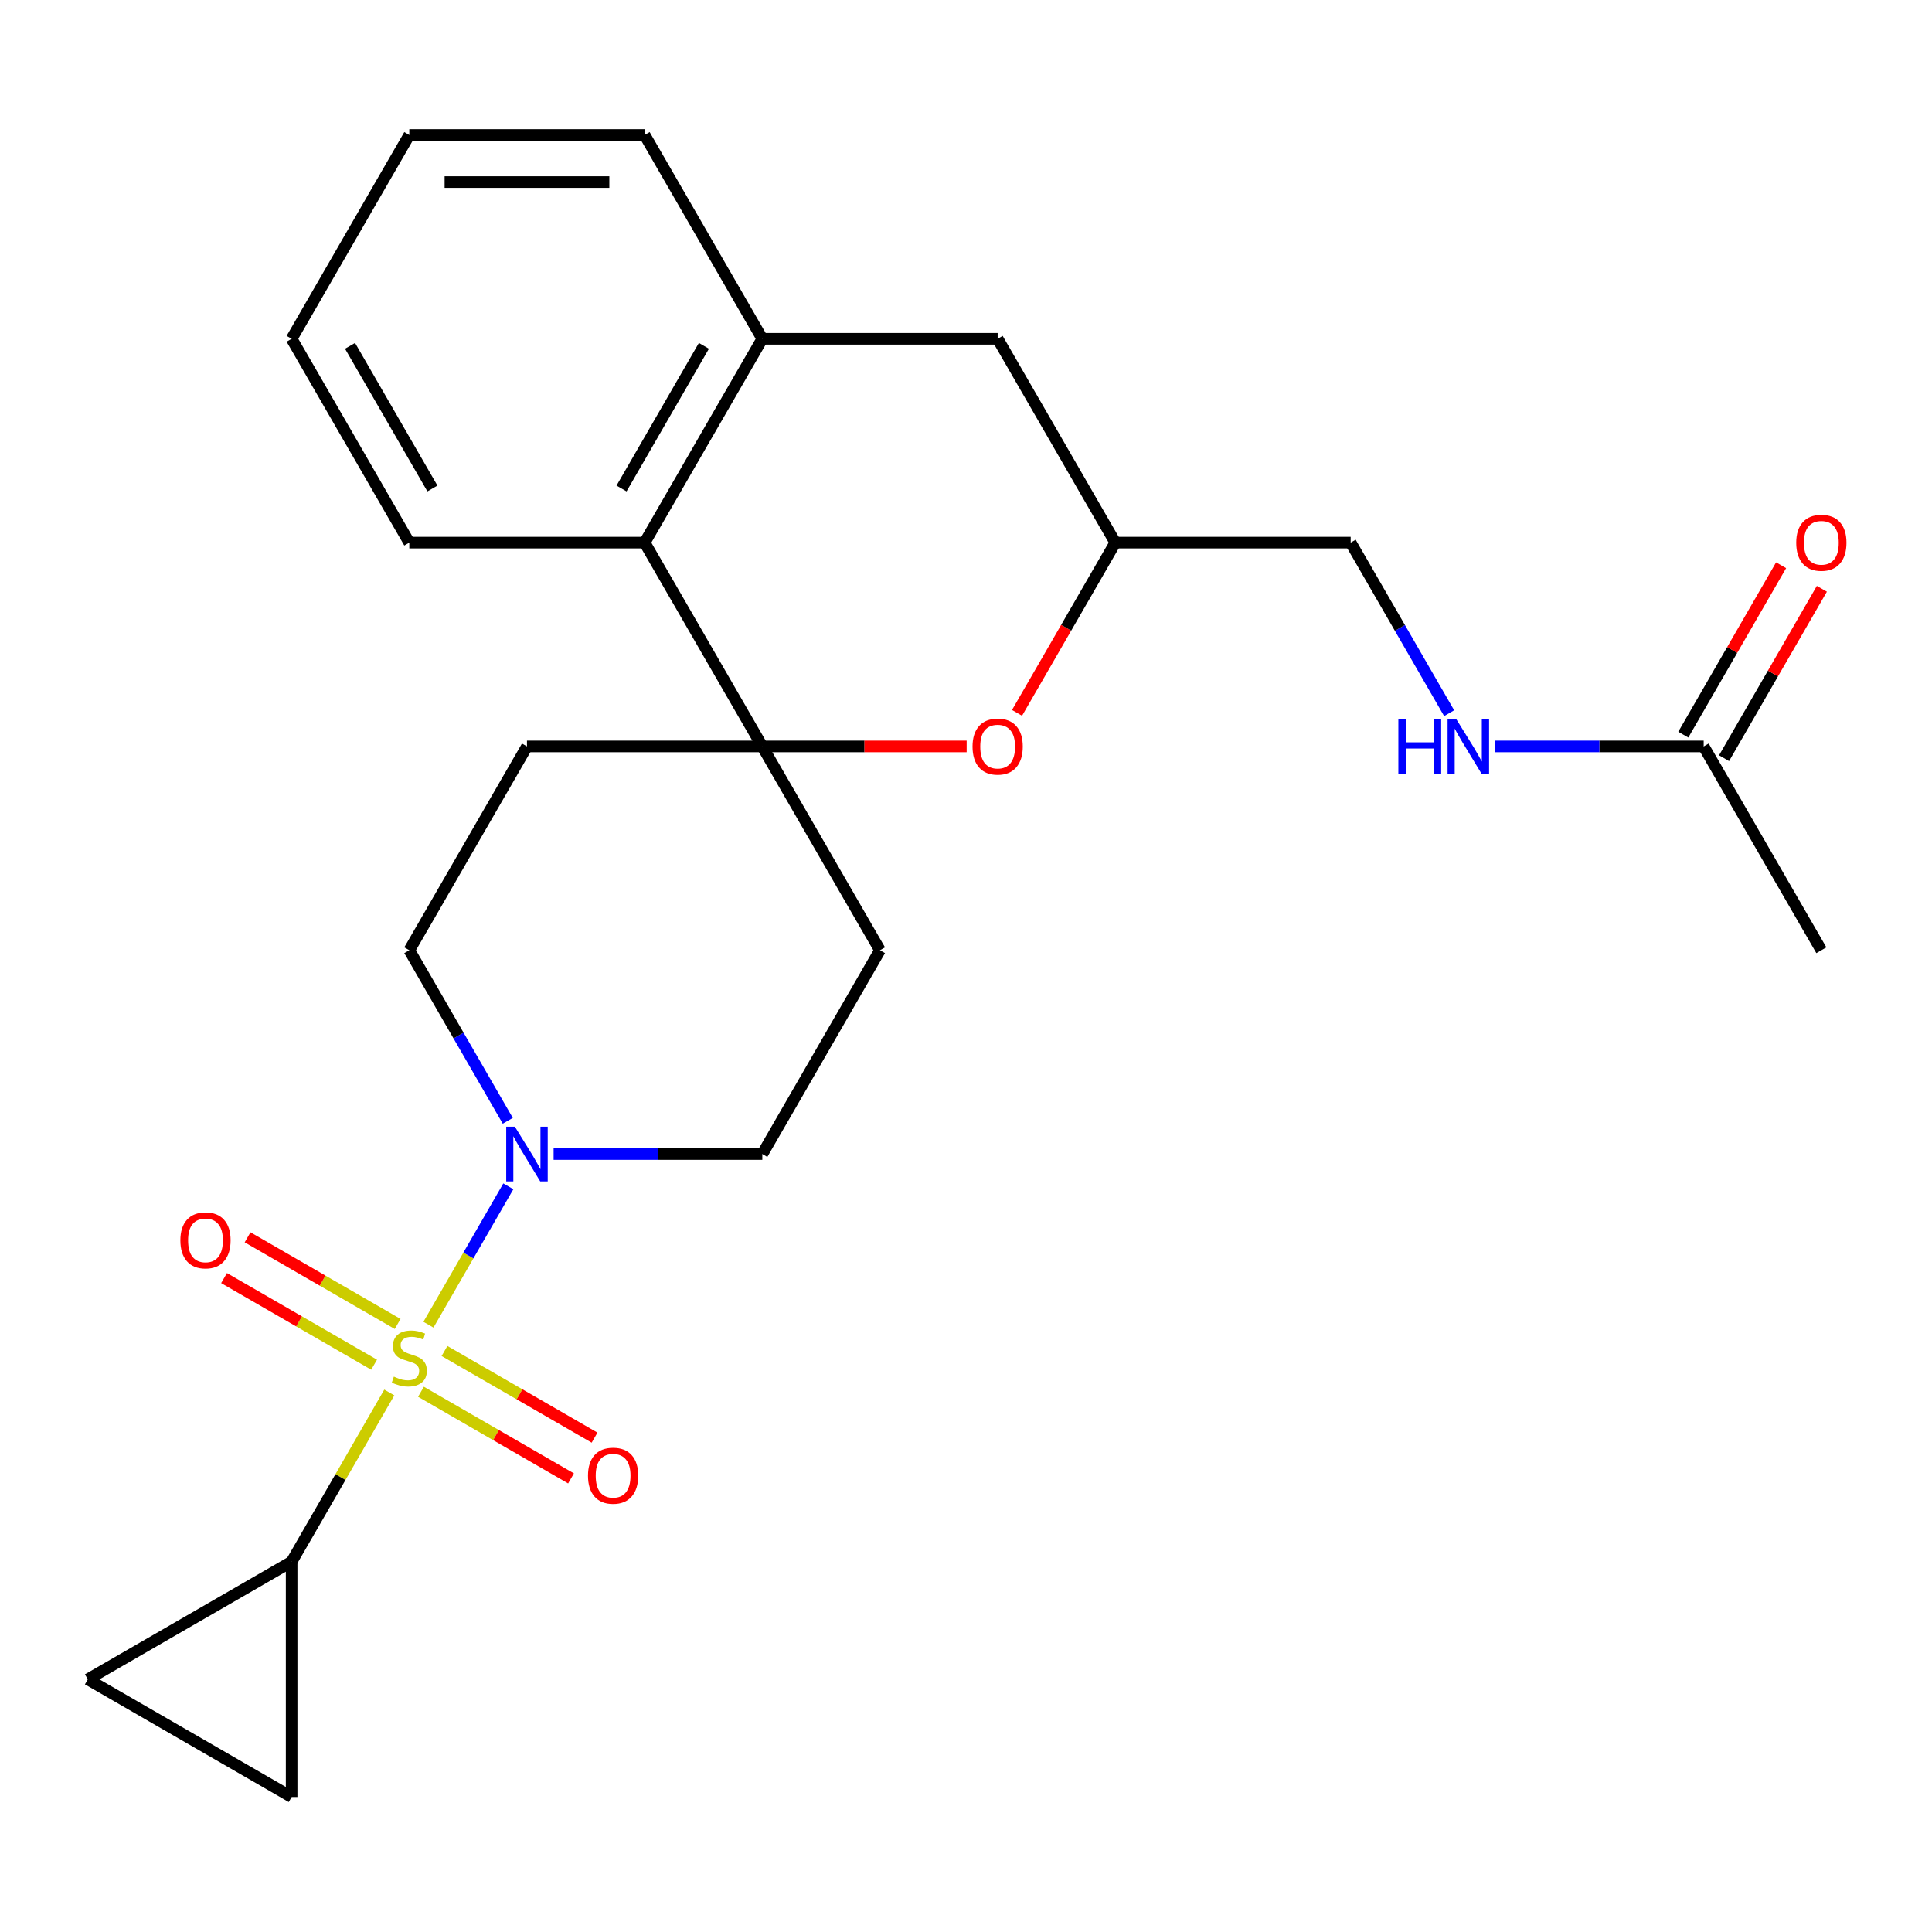 <?xml version='1.0' encoding='iso-8859-1'?>
<svg version='1.1' baseProfile='full'
              xmlns='http://www.w3.org/2000/svg'
                      xmlns:rdkit='http://www.rdkit.org/xml'
                      xmlns:xlink='http://www.w3.org/1999/xlink'
                  xml:space='preserve'
width='1000px' height='1000px' viewBox='0 0 1000 1000'>
<!-- END OF HEADER -->
<rect style='opacity:1.0;fill:#FFFFFF;stroke:none' width='1000' height='1000' x='0' y='0'> </rect>
<path class='bond-1' d='M 221.764,685.66 L 242.438,649.852' style='fill:none;fill-rule:evenodd;stroke:#CCCC00;stroke-width:6px;stroke-linecap:butt;stroke-linejoin:miter;stroke-opacity:1' />
<path class='bond-1' d='M 242.438,649.852 L 263.113,614.043' style='fill:none;fill-rule:evenodd;stroke:#0000FF;stroke-width:6px;stroke-linecap:butt;stroke-linejoin:miter;stroke-opacity:1' />
<path class='bond-2' d='M 201.504,720.751 L 176.226,764.535' style='fill:none;fill-rule:evenodd;stroke:#CCCC00;stroke-width:6px;stroke-linecap:butt;stroke-linejoin:miter;stroke-opacity:1' />
<path class='bond-2' d='M 176.226,764.535 L 150.947,808.319' style='fill:none;fill-rule:evenodd;stroke:#000000;stroke-width:6px;stroke-linecap:butt;stroke-linejoin:miter;stroke-opacity:1' />
<path class='bond-8' d='M 217.888,720.376 L 256.724,742.798' style='fill:none;fill-rule:evenodd;stroke:#CCCC00;stroke-width:6px;stroke-linecap:butt;stroke-linejoin:miter;stroke-opacity:1' />
<path class='bond-8' d='M 256.724,742.798 L 295.561,765.22' style='fill:none;fill-rule:evenodd;stroke:#FF0000;stroke-width:6px;stroke-linecap:butt;stroke-linejoin:miter;stroke-opacity:1' />
<path class='bond-8' d='M 230.07,699.277 L 268.906,721.699' style='fill:none;fill-rule:evenodd;stroke:#CCCC00;stroke-width:6px;stroke-linecap:butt;stroke-linejoin:miter;stroke-opacity:1' />
<path class='bond-8' d='M 268.906,721.699 L 307.742,744.121' style='fill:none;fill-rule:evenodd;stroke:#FF0000;stroke-width:6px;stroke-linecap:butt;stroke-linejoin:miter;stroke-opacity:1' />
<path class='bond-9' d='M 205.819,685.276 L 166.983,662.854' style='fill:none;fill-rule:evenodd;stroke:#CCCC00;stroke-width:6px;stroke-linecap:butt;stroke-linejoin:miter;stroke-opacity:1' />
<path class='bond-9' d='M 166.983,662.854 L 128.147,640.432' style='fill:none;fill-rule:evenodd;stroke:#FF0000;stroke-width:6px;stroke-linecap:butt;stroke-linejoin:miter;stroke-opacity:1' />
<path class='bond-9' d='M 193.638,706.374 L 154.802,683.952' style='fill:none;fill-rule:evenodd;stroke:#CCCC00;stroke-width:6px;stroke-linecap:butt;stroke-linejoin:miter;stroke-opacity:1' />
<path class='bond-9' d='M 154.802,683.952 L 115.966,661.53' style='fill:none;fill-rule:evenodd;stroke:#FF0000;stroke-width:6px;stroke-linecap:butt;stroke-linejoin:miter;stroke-opacity:1' />
<path class='bond-0' d='M 394.573,386.347 L 272.76,386.347' style='fill:none;fill-rule:evenodd;stroke:#000000;stroke-width:6px;stroke-linecap:butt;stroke-linejoin:miter;stroke-opacity:1' />
<path class='bond-3' d='M 394.573,386.347 L 447.456,386.347' style='fill:none;fill-rule:evenodd;stroke:#000000;stroke-width:6px;stroke-linecap:butt;stroke-linejoin:miter;stroke-opacity:1' />
<path class='bond-3' d='M 447.456,386.347 L 500.34,386.347' style='fill:none;fill-rule:evenodd;stroke:#FF0000;stroke-width:6px;stroke-linecap:butt;stroke-linejoin:miter;stroke-opacity:1' />
<path class='bond-4' d='M 394.573,386.347 L 333.666,280.854' style='fill:none;fill-rule:evenodd;stroke:#000000;stroke-width:6px;stroke-linecap:butt;stroke-linejoin:miter;stroke-opacity:1' />
<path class='bond-26' d='M 394.573,386.347 L 455.479,491.84' style='fill:none;fill-rule:evenodd;stroke:#000000;stroke-width:6px;stroke-linecap:butt;stroke-linejoin:miter;stroke-opacity:1' />
<path class='bond-13' d='M 286.545,597.333 L 340.559,597.333' style='fill:none;fill-rule:evenodd;stroke:#0000FF;stroke-width:6px;stroke-linecap:butt;stroke-linejoin:miter;stroke-opacity:1' />
<path class='bond-13' d='M 340.559,597.333 L 394.573,597.333' style='fill:none;fill-rule:evenodd;stroke:#000000;stroke-width:6px;stroke-linecap:butt;stroke-linejoin:miter;stroke-opacity:1' />
<path class='bond-14' d='M 262.826,580.128 L 237.34,535.984' style='fill:none;fill-rule:evenodd;stroke:#0000FF;stroke-width:6px;stroke-linecap:butt;stroke-linejoin:miter;stroke-opacity:1' />
<path class='bond-14' d='M 237.34,535.984 L 211.854,491.84' style='fill:none;fill-rule:evenodd;stroke:#000000;stroke-width:6px;stroke-linecap:butt;stroke-linejoin:miter;stroke-opacity:1' />
<path class='bond-6' d='M 150.947,808.319 L 150.947,930.131' style='fill:none;fill-rule:evenodd;stroke:#000000;stroke-width:6px;stroke-linecap:butt;stroke-linejoin:miter;stroke-opacity:1' />
<path class='bond-7' d='M 150.947,808.319 L 45.455,869.225' style='fill:none;fill-rule:evenodd;stroke:#000000;stroke-width:6px;stroke-linecap:butt;stroke-linejoin:miter;stroke-opacity:1' />
<path class='bond-15' d='M 526.411,368.982 L 551.851,324.918' style='fill:none;fill-rule:evenodd;stroke:#FF0000;stroke-width:6px;stroke-linecap:butt;stroke-linejoin:miter;stroke-opacity:1' />
<path class='bond-15' d='M 551.851,324.918 L 577.291,280.854' style='fill:none;fill-rule:evenodd;stroke:#000000;stroke-width:6px;stroke-linecap:butt;stroke-linejoin:miter;stroke-opacity:1' />
<path class='bond-5' d='M 333.666,280.854 L 394.573,175.362' style='fill:none;fill-rule:evenodd;stroke:#000000;stroke-width:6px;stroke-linecap:butt;stroke-linejoin:miter;stroke-opacity:1' />
<path class='bond-5' d='M 321.704,252.849 L 364.338,179.004' style='fill:none;fill-rule:evenodd;stroke:#000000;stroke-width:6px;stroke-linecap:butt;stroke-linejoin:miter;stroke-opacity:1' />
<path class='bond-21' d='M 333.666,280.854 L 211.854,280.854' style='fill:none;fill-rule:evenodd;stroke:#000000;stroke-width:6px;stroke-linecap:butt;stroke-linejoin:miter;stroke-opacity:1' />
<path class='bond-16' d='M 394.573,175.362 L 516.385,175.362' style='fill:none;fill-rule:evenodd;stroke:#000000;stroke-width:6px;stroke-linecap:butt;stroke-linejoin:miter;stroke-opacity:1' />
<path class='bond-20' d='M 394.573,175.362 L 333.666,69.869' style='fill:none;fill-rule:evenodd;stroke:#000000;stroke-width:6px;stroke-linecap:butt;stroke-linejoin:miter;stroke-opacity:1' />
<path class='bond-25' d='M 150.947,930.131 L 45.455,869.225' style='fill:none;fill-rule:evenodd;stroke:#000000;stroke-width:6px;stroke-linecap:butt;stroke-linejoin:miter;stroke-opacity:1' />
<path class='bond-10' d='M 455.479,491.84 L 394.573,597.333' style='fill:none;fill-rule:evenodd;stroke:#000000;stroke-width:6px;stroke-linecap:butt;stroke-linejoin:miter;stroke-opacity:1' />
<path class='bond-11' d='M 272.76,386.347 L 211.854,491.84' style='fill:none;fill-rule:evenodd;stroke:#000000;stroke-width:6px;stroke-linecap:butt;stroke-linejoin:miter;stroke-opacity:1' />
<path class='bond-12' d='M 881.823,386.347 L 827.809,386.347' style='fill:none;fill-rule:evenodd;stroke:#000000;stroke-width:6px;stroke-linecap:butt;stroke-linejoin:miter;stroke-opacity:1' />
<path class='bond-12' d='M 827.809,386.347 L 773.796,386.347' style='fill:none;fill-rule:evenodd;stroke:#0000FF;stroke-width:6px;stroke-linecap:butt;stroke-linejoin:miter;stroke-opacity:1' />
<path class='bond-18' d='M 892.372,392.438 L 917.685,348.594' style='fill:none;fill-rule:evenodd;stroke:#000000;stroke-width:6px;stroke-linecap:butt;stroke-linejoin:miter;stroke-opacity:1' />
<path class='bond-18' d='M 917.685,348.594 L 942.999,304.75' style='fill:none;fill-rule:evenodd;stroke:#FF0000;stroke-width:6px;stroke-linecap:butt;stroke-linejoin:miter;stroke-opacity:1' />
<path class='bond-18' d='M 871.274,380.257 L 896.587,336.413' style='fill:none;fill-rule:evenodd;stroke:#000000;stroke-width:6px;stroke-linecap:butt;stroke-linejoin:miter;stroke-opacity:1' />
<path class='bond-18' d='M 896.587,336.413 L 921.9,292.569' style='fill:none;fill-rule:evenodd;stroke:#FF0000;stroke-width:6px;stroke-linecap:butt;stroke-linejoin:miter;stroke-opacity:1' />
<path class='bond-22' d='M 881.823,386.347 L 942.729,491.84' style='fill:none;fill-rule:evenodd;stroke:#000000;stroke-width:6px;stroke-linecap:butt;stroke-linejoin:miter;stroke-opacity:1' />
<path class='bond-19' d='M 577.291,280.854 L 699.104,280.854' style='fill:none;fill-rule:evenodd;stroke:#000000;stroke-width:6px;stroke-linecap:butt;stroke-linejoin:miter;stroke-opacity:1' />
<path class='bond-27' d='M 577.291,280.854 L 516.385,175.362' style='fill:none;fill-rule:evenodd;stroke:#000000;stroke-width:6px;stroke-linecap:butt;stroke-linejoin:miter;stroke-opacity:1' />
<path class='bond-17' d='M 750.077,369.142 L 724.59,324.998' style='fill:none;fill-rule:evenodd;stroke:#0000FF;stroke-width:6px;stroke-linecap:butt;stroke-linejoin:miter;stroke-opacity:1' />
<path class='bond-17' d='M 724.59,324.998 L 699.104,280.854' style='fill:none;fill-rule:evenodd;stroke:#000000;stroke-width:6px;stroke-linecap:butt;stroke-linejoin:miter;stroke-opacity:1' />
<path class='bond-28' d='M 333.666,69.869 L 211.854,69.869' style='fill:none;fill-rule:evenodd;stroke:#000000;stroke-width:6px;stroke-linecap:butt;stroke-linejoin:miter;stroke-opacity:1' />
<path class='bond-28' d='M 315.394,94.231 L 230.126,94.231' style='fill:none;fill-rule:evenodd;stroke:#000000;stroke-width:6px;stroke-linecap:butt;stroke-linejoin:miter;stroke-opacity:1' />
<path class='bond-24' d='M 211.854,280.854 L 150.947,175.362' style='fill:none;fill-rule:evenodd;stroke:#000000;stroke-width:6px;stroke-linecap:butt;stroke-linejoin:miter;stroke-opacity:1' />
<path class='bond-24' d='M 223.816,252.849 L 181.182,179.004' style='fill:none;fill-rule:evenodd;stroke:#000000;stroke-width:6px;stroke-linecap:butt;stroke-linejoin:miter;stroke-opacity:1' />
<path class='bond-23' d='M 211.854,69.869 L 150.947,175.362' style='fill:none;fill-rule:evenodd;stroke:#000000;stroke-width:6px;stroke-linecap:butt;stroke-linejoin:miter;stroke-opacity:1' />
<path  class='atom-0' d='M 203.854 712.546
Q 204.174 712.666, 205.494 713.226
Q 206.814 713.786, 208.254 714.146
Q 209.734 714.466, 211.174 714.466
Q 213.854 714.466, 215.414 713.186
Q 216.974 711.866, 216.974 709.586
Q 216.974 708.026, 216.174 707.066
Q 215.414 706.106, 214.214 705.586
Q 213.014 705.066, 211.014 704.466
Q 208.494 703.706, 206.974 702.986
Q 205.494 702.266, 204.414 700.746
Q 203.374 699.226, 203.374 696.666
Q 203.374 693.106, 205.774 690.906
Q 208.214 688.706, 213.014 688.706
Q 216.294 688.706, 220.014 690.266
L 219.094 693.346
Q 215.694 691.946, 213.134 691.946
Q 210.374 691.946, 208.854 693.106
Q 207.334 694.226, 207.374 696.186
Q 207.374 697.706, 208.134 698.626
Q 208.934 699.546, 210.054 700.066
Q 211.214 700.586, 213.134 701.186
Q 215.694 701.986, 217.214 702.786
Q 218.734 703.586, 219.814 705.226
Q 220.934 706.826, 220.934 709.586
Q 220.934 713.506, 218.294 715.626
Q 215.694 717.706, 211.334 717.706
Q 208.814 717.706, 206.894 717.146
Q 205.014 716.626, 202.774 715.706
L 203.854 712.546
' fill='#CCCC00'/>
<path  class='atom-2' d='M 266.5 583.173
L 275.78 598.173
Q 276.7 599.653, 278.18 602.333
Q 279.66 605.013, 279.74 605.173
L 279.74 583.173
L 283.5 583.173
L 283.5 611.493
L 279.62 611.493
L 269.66 595.093
Q 268.5 593.173, 267.26 590.973
Q 266.06 588.773, 265.7 588.093
L 265.7 611.493
L 262.02 611.493
L 262.02 583.173
L 266.5 583.173
' fill='#0000FF'/>
<path  class='atom-4' d='M 503.385 386.427
Q 503.385 379.627, 506.745 375.827
Q 510.105 372.027, 516.385 372.027
Q 522.665 372.027, 526.025 375.827
Q 529.385 379.627, 529.385 386.427
Q 529.385 393.307, 525.985 397.227
Q 522.585 401.107, 516.385 401.107
Q 510.145 401.107, 506.745 397.227
Q 503.385 393.347, 503.385 386.427
M 516.385 397.907
Q 520.705 397.907, 523.025 395.027
Q 525.385 392.107, 525.385 386.427
Q 525.385 380.867, 523.025 378.067
Q 520.705 375.227, 516.385 375.227
Q 512.065 375.227, 509.705 378.027
Q 507.385 380.827, 507.385 386.427
Q 507.385 392.147, 509.705 395.027
Q 512.065 397.907, 516.385 397.907
' fill='#FF0000'/>
<path  class='atom-9' d='M 304.346 763.812
Q 304.346 757.012, 307.706 753.212
Q 311.066 749.412, 317.346 749.412
Q 323.626 749.412, 326.986 753.212
Q 330.346 757.012, 330.346 763.812
Q 330.346 770.692, 326.946 774.612
Q 323.546 778.492, 317.346 778.492
Q 311.106 778.492, 307.706 774.612
Q 304.346 770.732, 304.346 763.812
M 317.346 775.292
Q 321.666 775.292, 323.986 772.412
Q 326.346 769.492, 326.346 763.812
Q 326.346 758.252, 323.986 755.452
Q 321.666 752.612, 317.346 752.612
Q 313.026 752.612, 310.666 755.412
Q 308.346 758.212, 308.346 763.812
Q 308.346 769.532, 310.666 772.412
Q 313.026 775.292, 317.346 775.292
' fill='#FF0000'/>
<path  class='atom-10' d='M 93.361 641.999
Q 93.361 635.199, 96.721 631.399
Q 100.081 627.599, 106.361 627.599
Q 112.641 627.599, 116.001 631.399
Q 119.361 635.199, 119.361 641.999
Q 119.361 648.879, 115.961 652.799
Q 112.561 656.679, 106.361 656.679
Q 100.121 656.679, 96.721 652.799
Q 93.361 648.919, 93.361 641.999
M 106.361 653.479
Q 110.681 653.479, 113.001 650.599
Q 115.361 647.679, 115.361 641.999
Q 115.361 636.439, 113.001 633.639
Q 110.681 630.799, 106.361 630.799
Q 102.041 630.799, 99.681 633.599
Q 97.361 636.399, 97.361 641.999
Q 97.361 647.719, 99.681 650.599
Q 102.041 653.479, 106.361 653.479
' fill='#FF0000'/>
<path  class='atom-18' d='M 723.79 372.187
L 727.63 372.187
L 727.63 384.227
L 742.11 384.227
L 742.11 372.187
L 745.95 372.187
L 745.95 400.507
L 742.11 400.507
L 742.11 387.427
L 727.63 387.427
L 727.63 400.507
L 723.79 400.507
L 723.79 372.187
' fill='#0000FF'/>
<path  class='atom-18' d='M 753.75 372.187
L 763.03 387.187
Q 763.95 388.667, 765.43 391.347
Q 766.91 394.027, 766.99 394.187
L 766.99 372.187
L 770.75 372.187
L 770.75 400.507
L 766.87 400.507
L 756.91 384.107
Q 755.75 382.187, 754.51 379.987
Q 753.31 377.787, 752.95 377.107
L 752.95 400.507
L 749.27 400.507
L 749.27 372.187
L 753.75 372.187
' fill='#0000FF'/>
<path  class='atom-19' d='M 929.729 280.934
Q 929.729 274.134, 933.089 270.334
Q 936.449 266.534, 942.729 266.534
Q 949.009 266.534, 952.369 270.334
Q 955.729 274.134, 955.729 280.934
Q 955.729 287.814, 952.329 291.734
Q 948.929 295.614, 942.729 295.614
Q 936.489 295.614, 933.089 291.734
Q 929.729 287.854, 929.729 280.934
M 942.729 292.414
Q 947.049 292.414, 949.369 289.534
Q 951.729 286.614, 951.729 280.934
Q 951.729 275.374, 949.369 272.574
Q 947.049 269.734, 942.729 269.734
Q 938.409 269.734, 936.049 272.534
Q 933.729 275.334, 933.729 280.934
Q 933.729 286.654, 936.049 289.534
Q 938.409 292.414, 942.729 292.414
' fill='#FF0000'/>
</svg>
